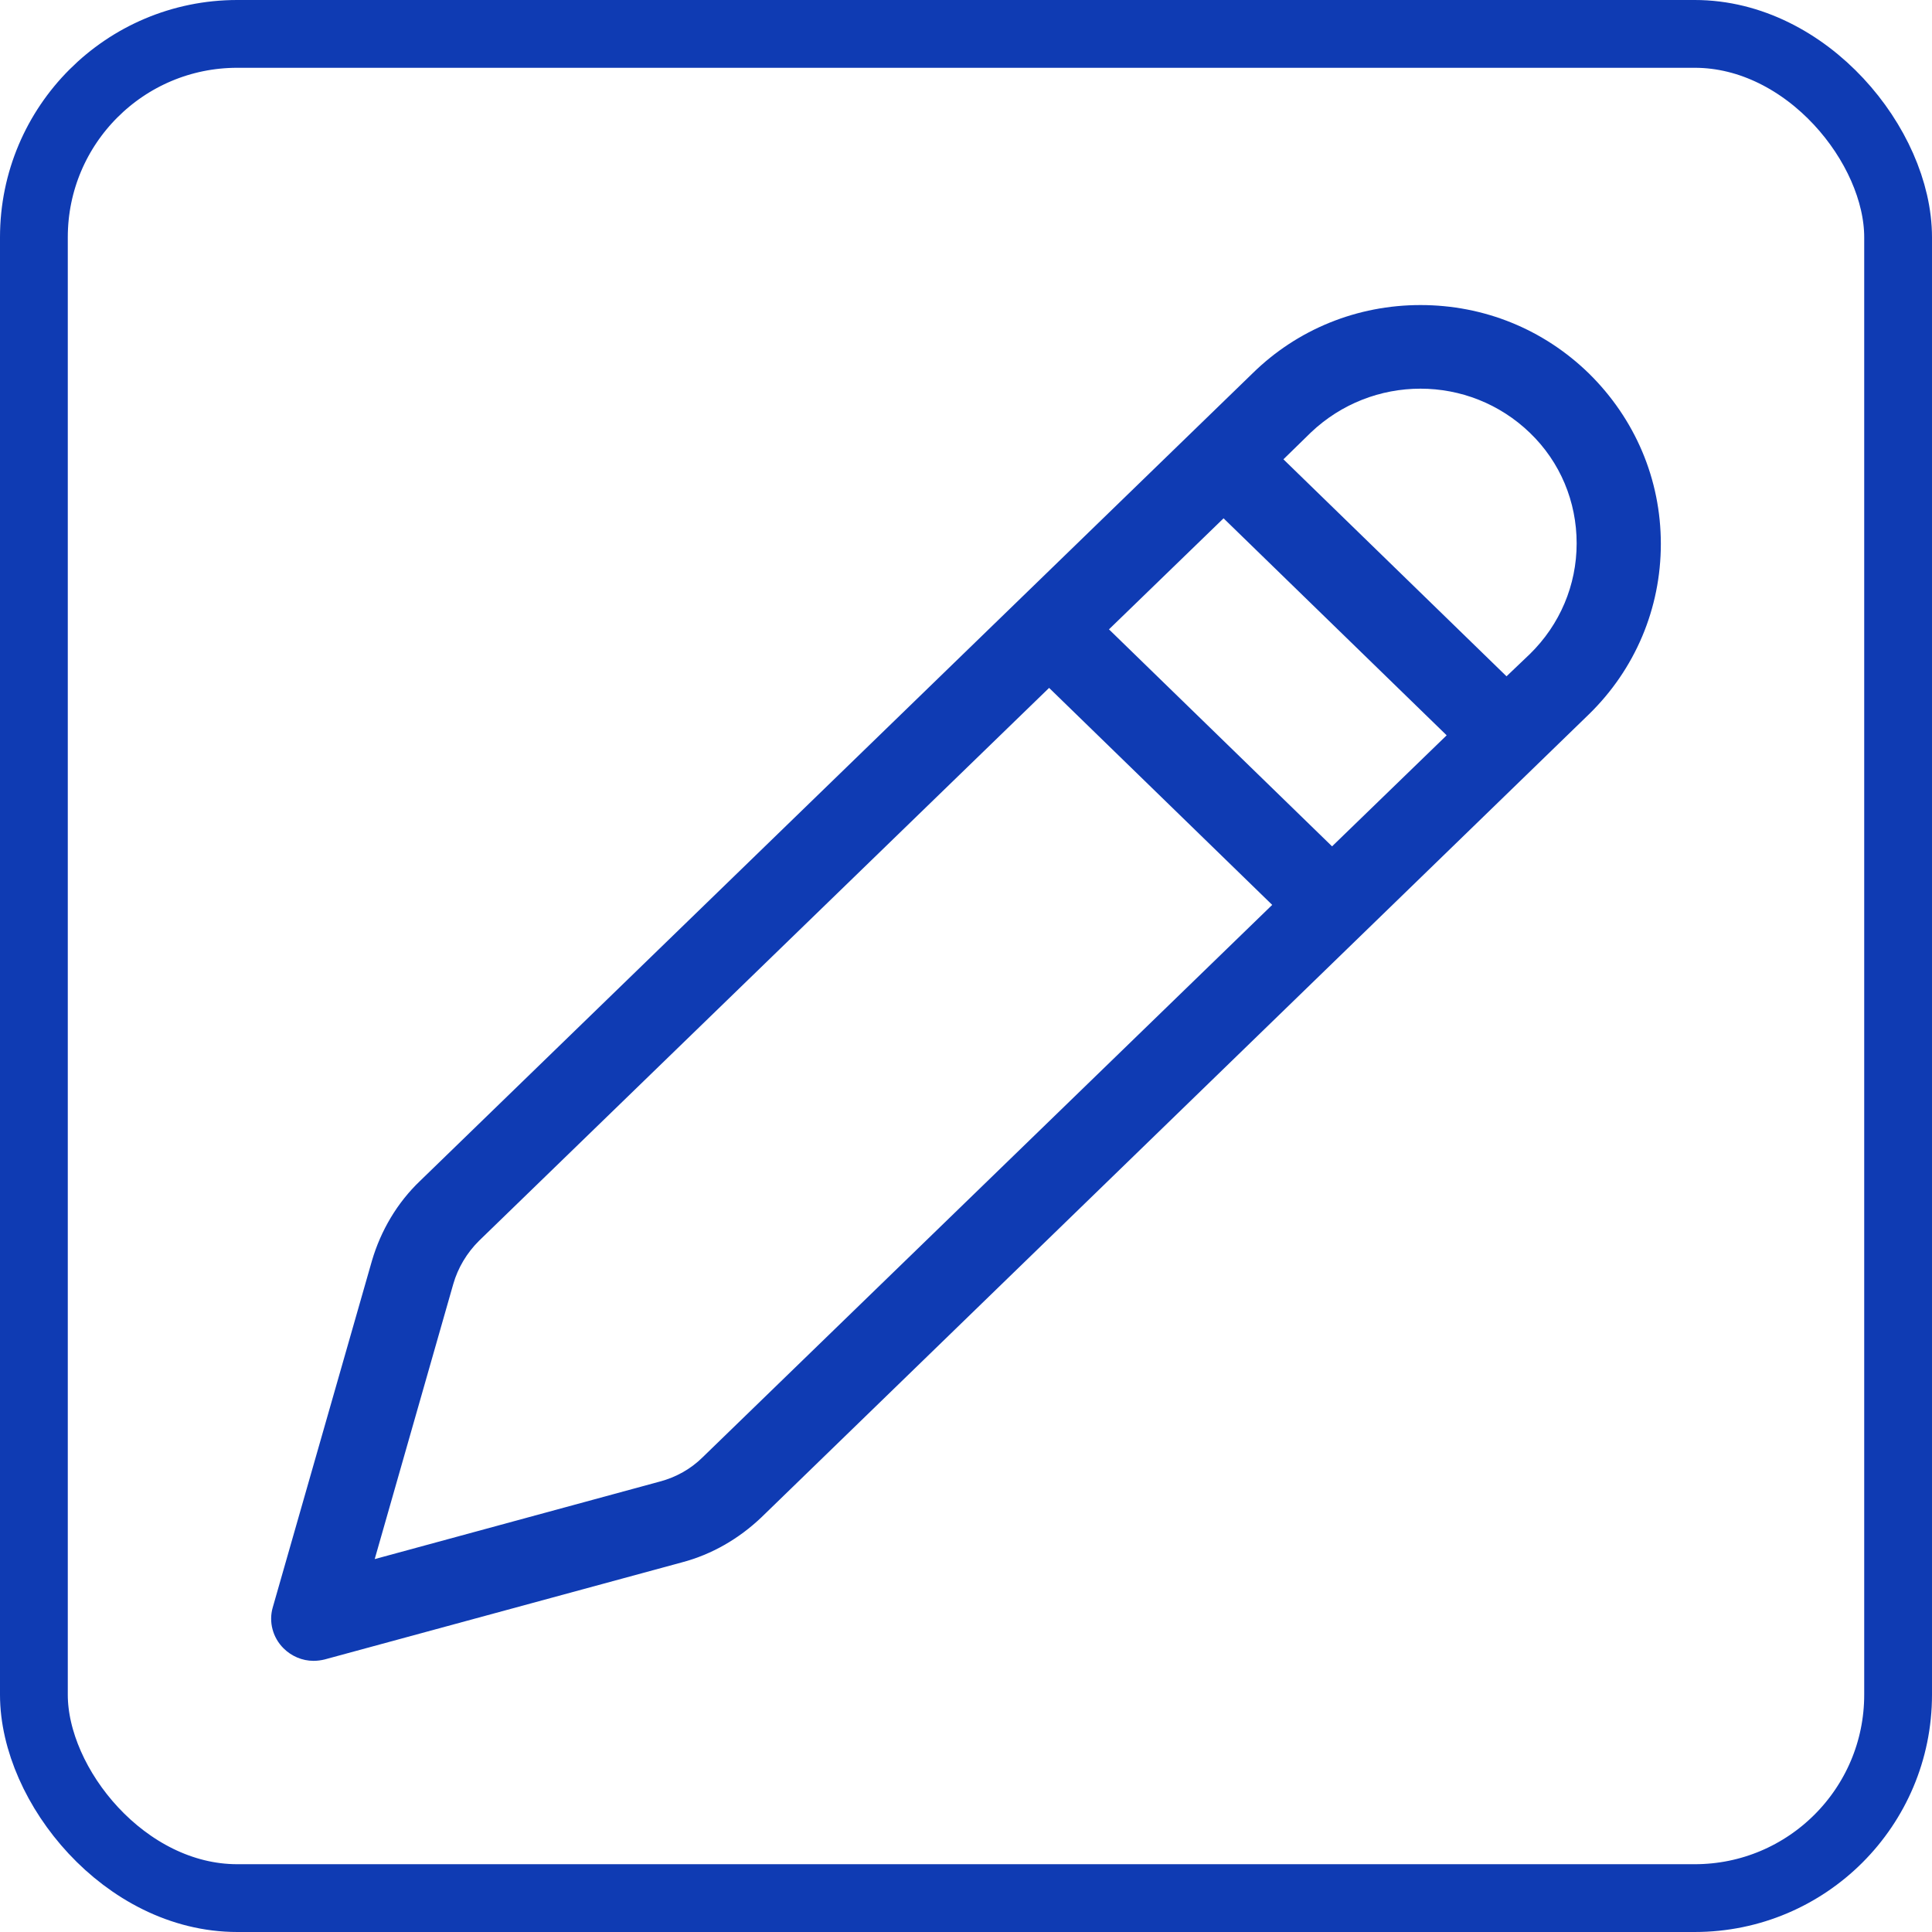 <svg xmlns="http://www.w3.org/2000/svg" width="57" height="57" viewBox="0 0 57 57" fill="none"><path d="M8.365 48.63C8.599 48.863 8.917 49 9.248 49C9.358 49 9.469 48.986 9.579 48.959L20.121 46.094C21.004 45.861 21.804 45.395 22.466 44.764L46.875 21.077C48.241 19.747 49 17.951 49 16.046C49 14.14 48.241 12.358 46.875 11.015C45.537 9.713 43.784 9 41.908 9C40.045 9 38.279 9.713 36.954 11.015L12.394 34.84C11.718 35.484 11.235 36.306 10.973 37.197L8.047 47.424C7.923 47.849 8.047 48.315 8.365 48.63ZM39.3 24.97L32.718 18.568L36.099 15.292L42.681 21.694L39.3 24.97ZM41.908 11.467C43.081 11.467 44.24 11.906 45.137 12.77C46.033 13.633 46.516 14.799 46.516 16.032C46.516 17.266 46.02 18.431 45.137 19.295L44.447 19.953L37.865 13.551L38.679 12.756C39.576 11.906 40.735 11.467 41.908 11.467ZM13.373 37.883C13.511 37.403 13.774 36.964 14.132 36.608L30.952 20.295L37.534 26.697L20.728 42.996C20.383 43.339 19.941 43.585 19.472 43.709L11.055 45.998L13.373 37.883Z" fill="#0F3BB3"></path><rect x="1" y="1" width="55" height="55" rx="6" stroke="#0F3BB3" stroke-width="2"></rect></svg>